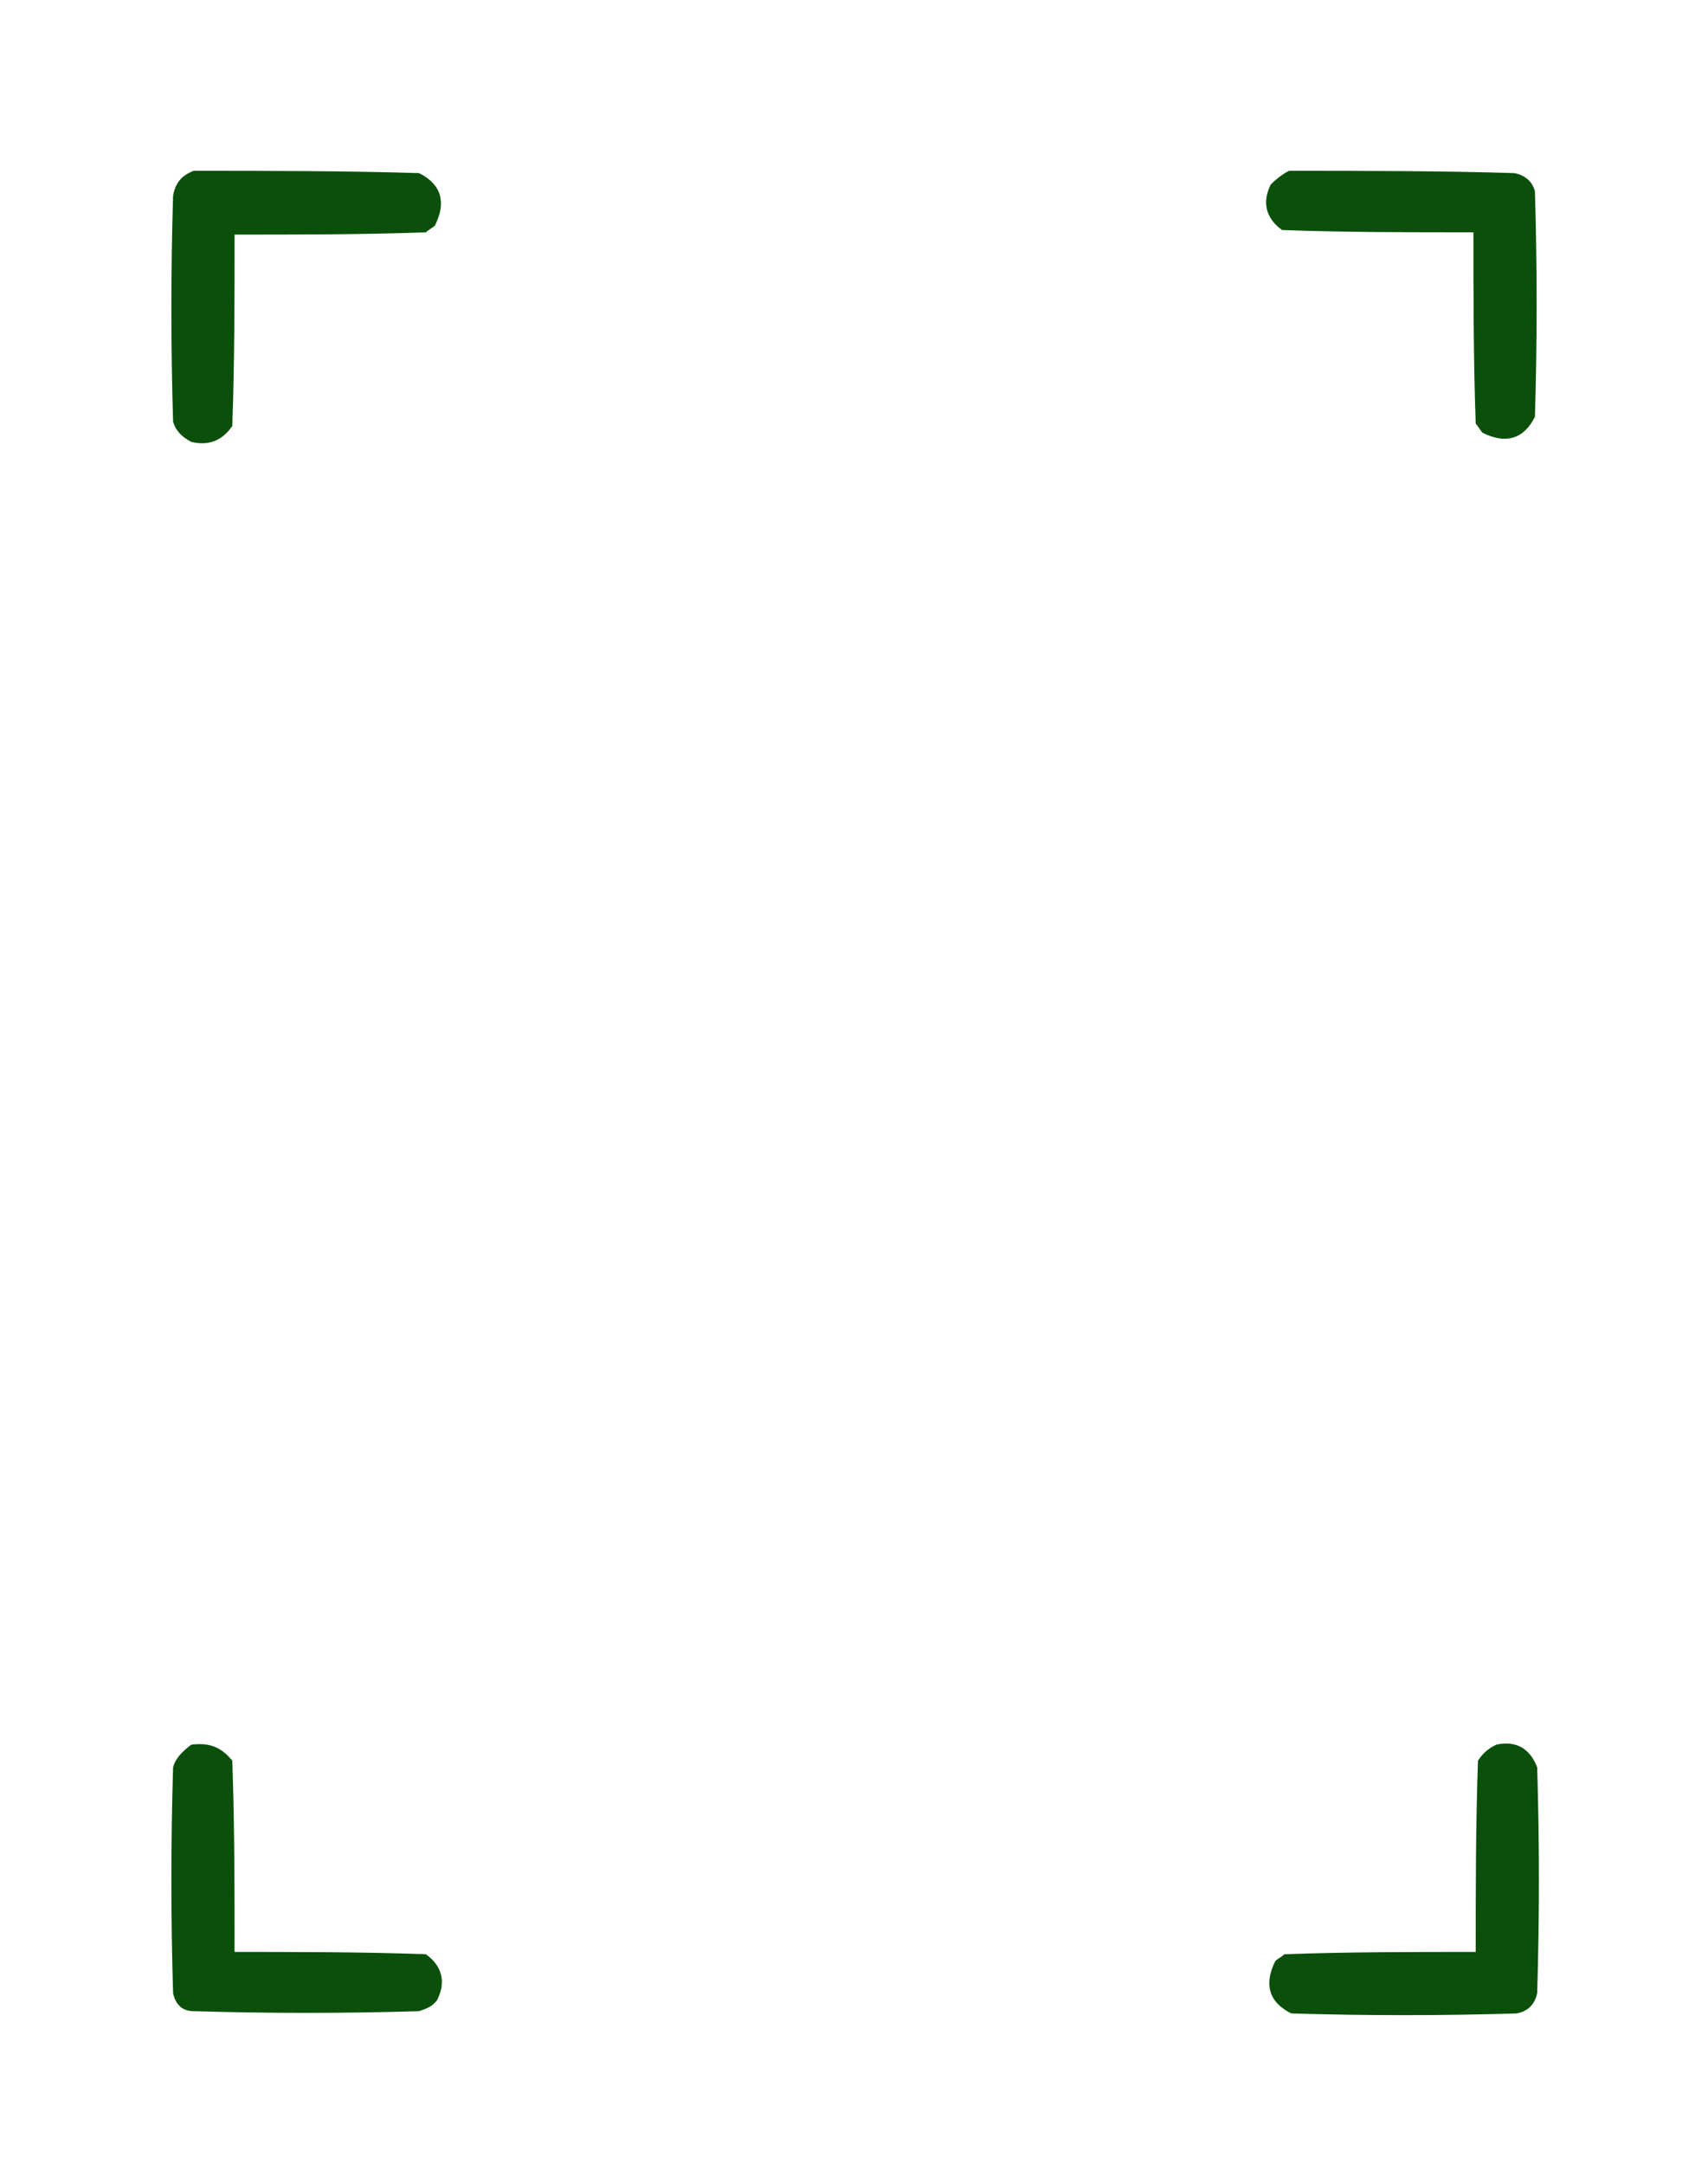 <?xml version="1.0" encoding="utf-8"?>
<!-- Generator: Adobe Illustrator 21.1.0, SVG Export Plug-In . SVG Version: 6.00 Build 0)  -->
<svg version="1.1" id="Слой_1" shape-rendering="geometricPrecision"
	 xmlns="http://www.w3.org/2000/svg" xmlns:xlink="http://www.w3.org/1999/xlink" x="0px" y="0px" viewBox="0 0 75 95"
	 style="enable-background:new 0 0 75 95;" xml:space="preserve">
<style type="text/css">
	.st0{fill:#FFFFFF;}
	.st1{opacity:0.958;fill:#004900;enable-background:new    ;}
</style>
<rect class="st0" width="75" height="95"/>
<path class="st1" d="M8.5,7.5c3.3,0,6.6,0,9.9,0.1c1,0.5,1.2,1.3,0.7,2.3c-0.1,0.1-0.3,0.2-0.4,0.3c-2.8,0.1-5.6,0.1-8.4,0.1
	c0,2.8,0,5.6-0.1,8.4c-0.4,0.6-1,0.9-1.8,0.7c-0.4-0.2-0.7-0.5-0.8-0.9c-0.1-3.3-0.1-6.6,0-9.9C7.7,8,8,7.7,8.5,7.5z"/>
<path class="st1" d="M56.6,7.5c3.3,0,6.6,0,9.9,0.1C67,7.7,67.3,8,67.4,8.4c0.1,3.3,0.1,6.6,0,9.9c-0.5,1-1.3,1.2-2.3,0.7
	c-0.1-0.1-0.2-0.3-0.3-0.4c-0.1-2.8-0.1-5.6-0.1-8.4c-2.8,0-5.6,0-8.4-0.1c-0.7-0.5-0.9-1.2-0.5-2C56.1,7.8,56.4,7.6,56.6,7.5z"/>
<path class="st1" d="M8.4,76.6c0.8-0.1,1.3,0.1,1.8,0.7c0.1,2.8,0.1,5.6,0.1,8.4c2.8,0,5.6,0,8.4,0.1c0.7,0.5,0.9,1.2,0.5,2
	c-0.2,0.3-0.5,0.4-0.8,0.5c-3.3,0.1-6.6,0.1-9.9,0C8,88.3,7.7,88,7.6,87.5c-0.1-3.3-0.1-6.6,0-9.9C7.7,77.2,8,76.9,8.4,76.6z"/>
<path class="st1" d="M65.7,76.6c0.9-0.2,1.5,0.2,1.8,1c0.1,3.3,0.1,6.6,0,9.9c-0.1,0.5-0.4,0.8-0.9,0.9c-3.3,0.1-6.6,0.1-9.9,0
	c-1-0.5-1.2-1.3-0.7-2.3c0.1-0.1,0.3-0.2,0.4-0.3c2.8-0.1,5.6-0.1,8.4-0.1c0-2.8,0-5.6,0.1-8.4C65.1,77,65.3,76.8,65.7,76.6z"/>
</svg>
